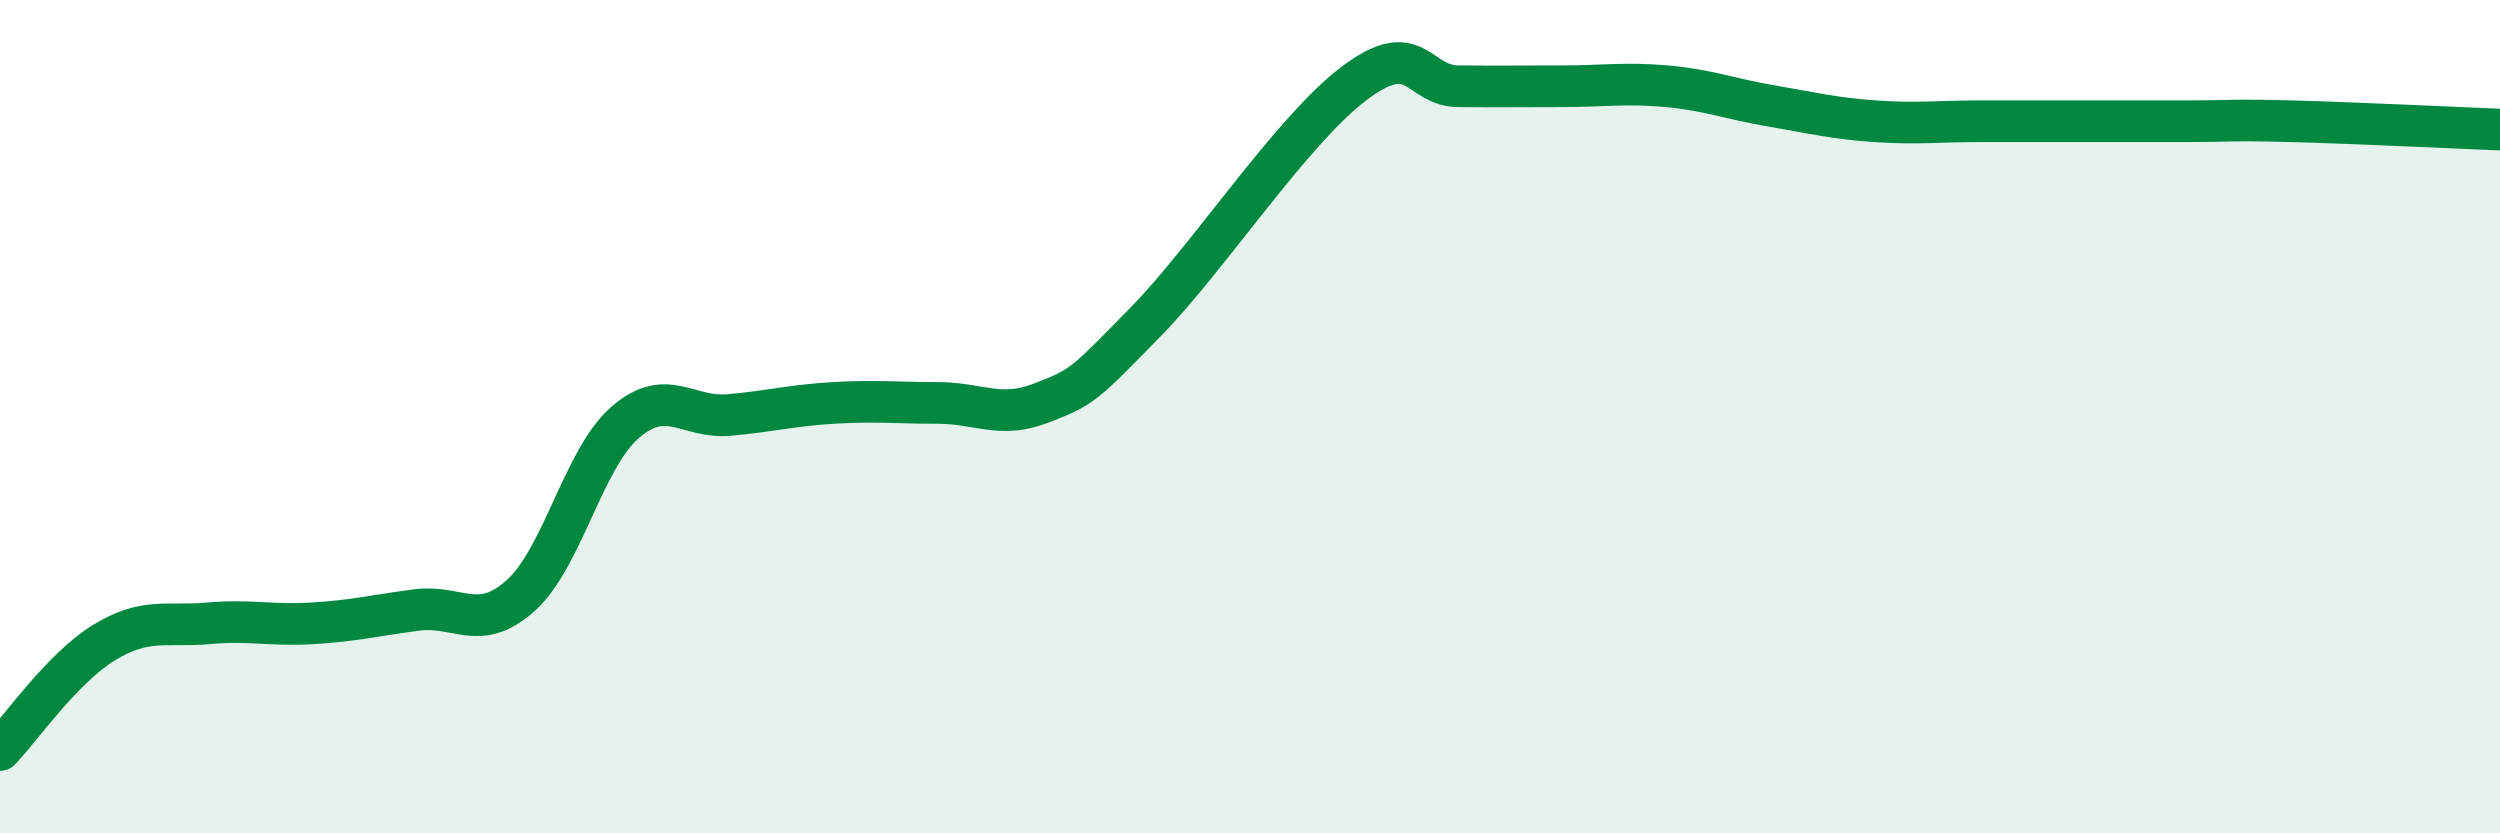 
    <svg width="60" height="20" viewBox="0 0 60 20" xmlns="http://www.w3.org/2000/svg">
      <path
        d="M 0,18 C 0.5,17.48 1.5,16.03 2.5,15.42 C 3.5,14.81 4,15.05 5,14.96 C 6,14.87 6.5,15.02 7.5,14.96 C 8.5,14.9 9,14.77 10,14.64 C 11,14.51 11.5,15.19 12.5,14.29 C 13.5,13.39 14,11.01 15,10.14 C 16,9.27 16.5,10.05 17.5,9.96 C 18.5,9.87 19,9.73 20,9.67 C 21,9.61 21.5,9.67 22.5,9.67 C 23.5,9.67 24,10.06 25,9.67 C 26,9.28 26,9.25 27.5,7.72 C 29,6.19 31,3.13 32.5,2 C 34,0.87 34,2.06 35,2.07 C 36,2.08 36.5,2.07 37.5,2.07 C 38.5,2.07 39,1.98 40,2.07 C 41,2.16 41.5,2.37 42.5,2.54 C 43.5,2.71 44,2.84 45,2.91 C 46,2.98 46.5,2.91 47.5,2.91 C 48.5,2.91 49,2.91 50,2.91 C 51,2.91 51.5,2.91 52.5,2.91 C 53.5,2.91 53.5,2.87 55,2.91 C 56.5,2.95 59,3.07 60,3.11L60 20L0 20Z"
        fill="#008740"
        opacity="0.1"
        stroke-linecap="round"
        stroke-linejoin="round"
      />
      <path
        d="M 0,18 C 0.5,17.48 1.5,16.03 2.5,15.42 C 3.5,14.81 4,15.05 5,14.96 C 6,14.87 6.5,15.02 7.5,14.96 C 8.5,14.9 9,14.77 10,14.64 C 11,14.51 11.5,15.19 12.5,14.29 C 13.5,13.39 14,11.01 15,10.14 C 16,9.27 16.5,10.05 17.5,9.96 C 18.5,9.87 19,9.73 20,9.67 C 21,9.61 21.5,9.67 22.5,9.67 C 23.5,9.67 24,10.06 25,9.67 C 26,9.28 26,9.25 27.5,7.72 C 29,6.19 31,3.13 32.5,2 C 34,0.87 34,2.06 35,2.07 C 36,2.08 36.5,2.07 37.5,2.07 C 38.5,2.07 39,1.98 40,2.07 C 41,2.16 41.5,2.37 42.5,2.54 C 43.5,2.71 44,2.84 45,2.91 C 46,2.98 46.5,2.91 47.5,2.91 C 48.5,2.91 49,2.91 50,2.91 C 51,2.91 51.5,2.91 52.5,2.91 C 53.5,2.91 53.5,2.87 55,2.91 C 56.5,2.95 59,3.07 60,3.11"
        stroke="#008740"
        stroke-width="1"
        fill="none"
        stroke-linecap="round"
        stroke-linejoin="round"
      />
    </svg>
  